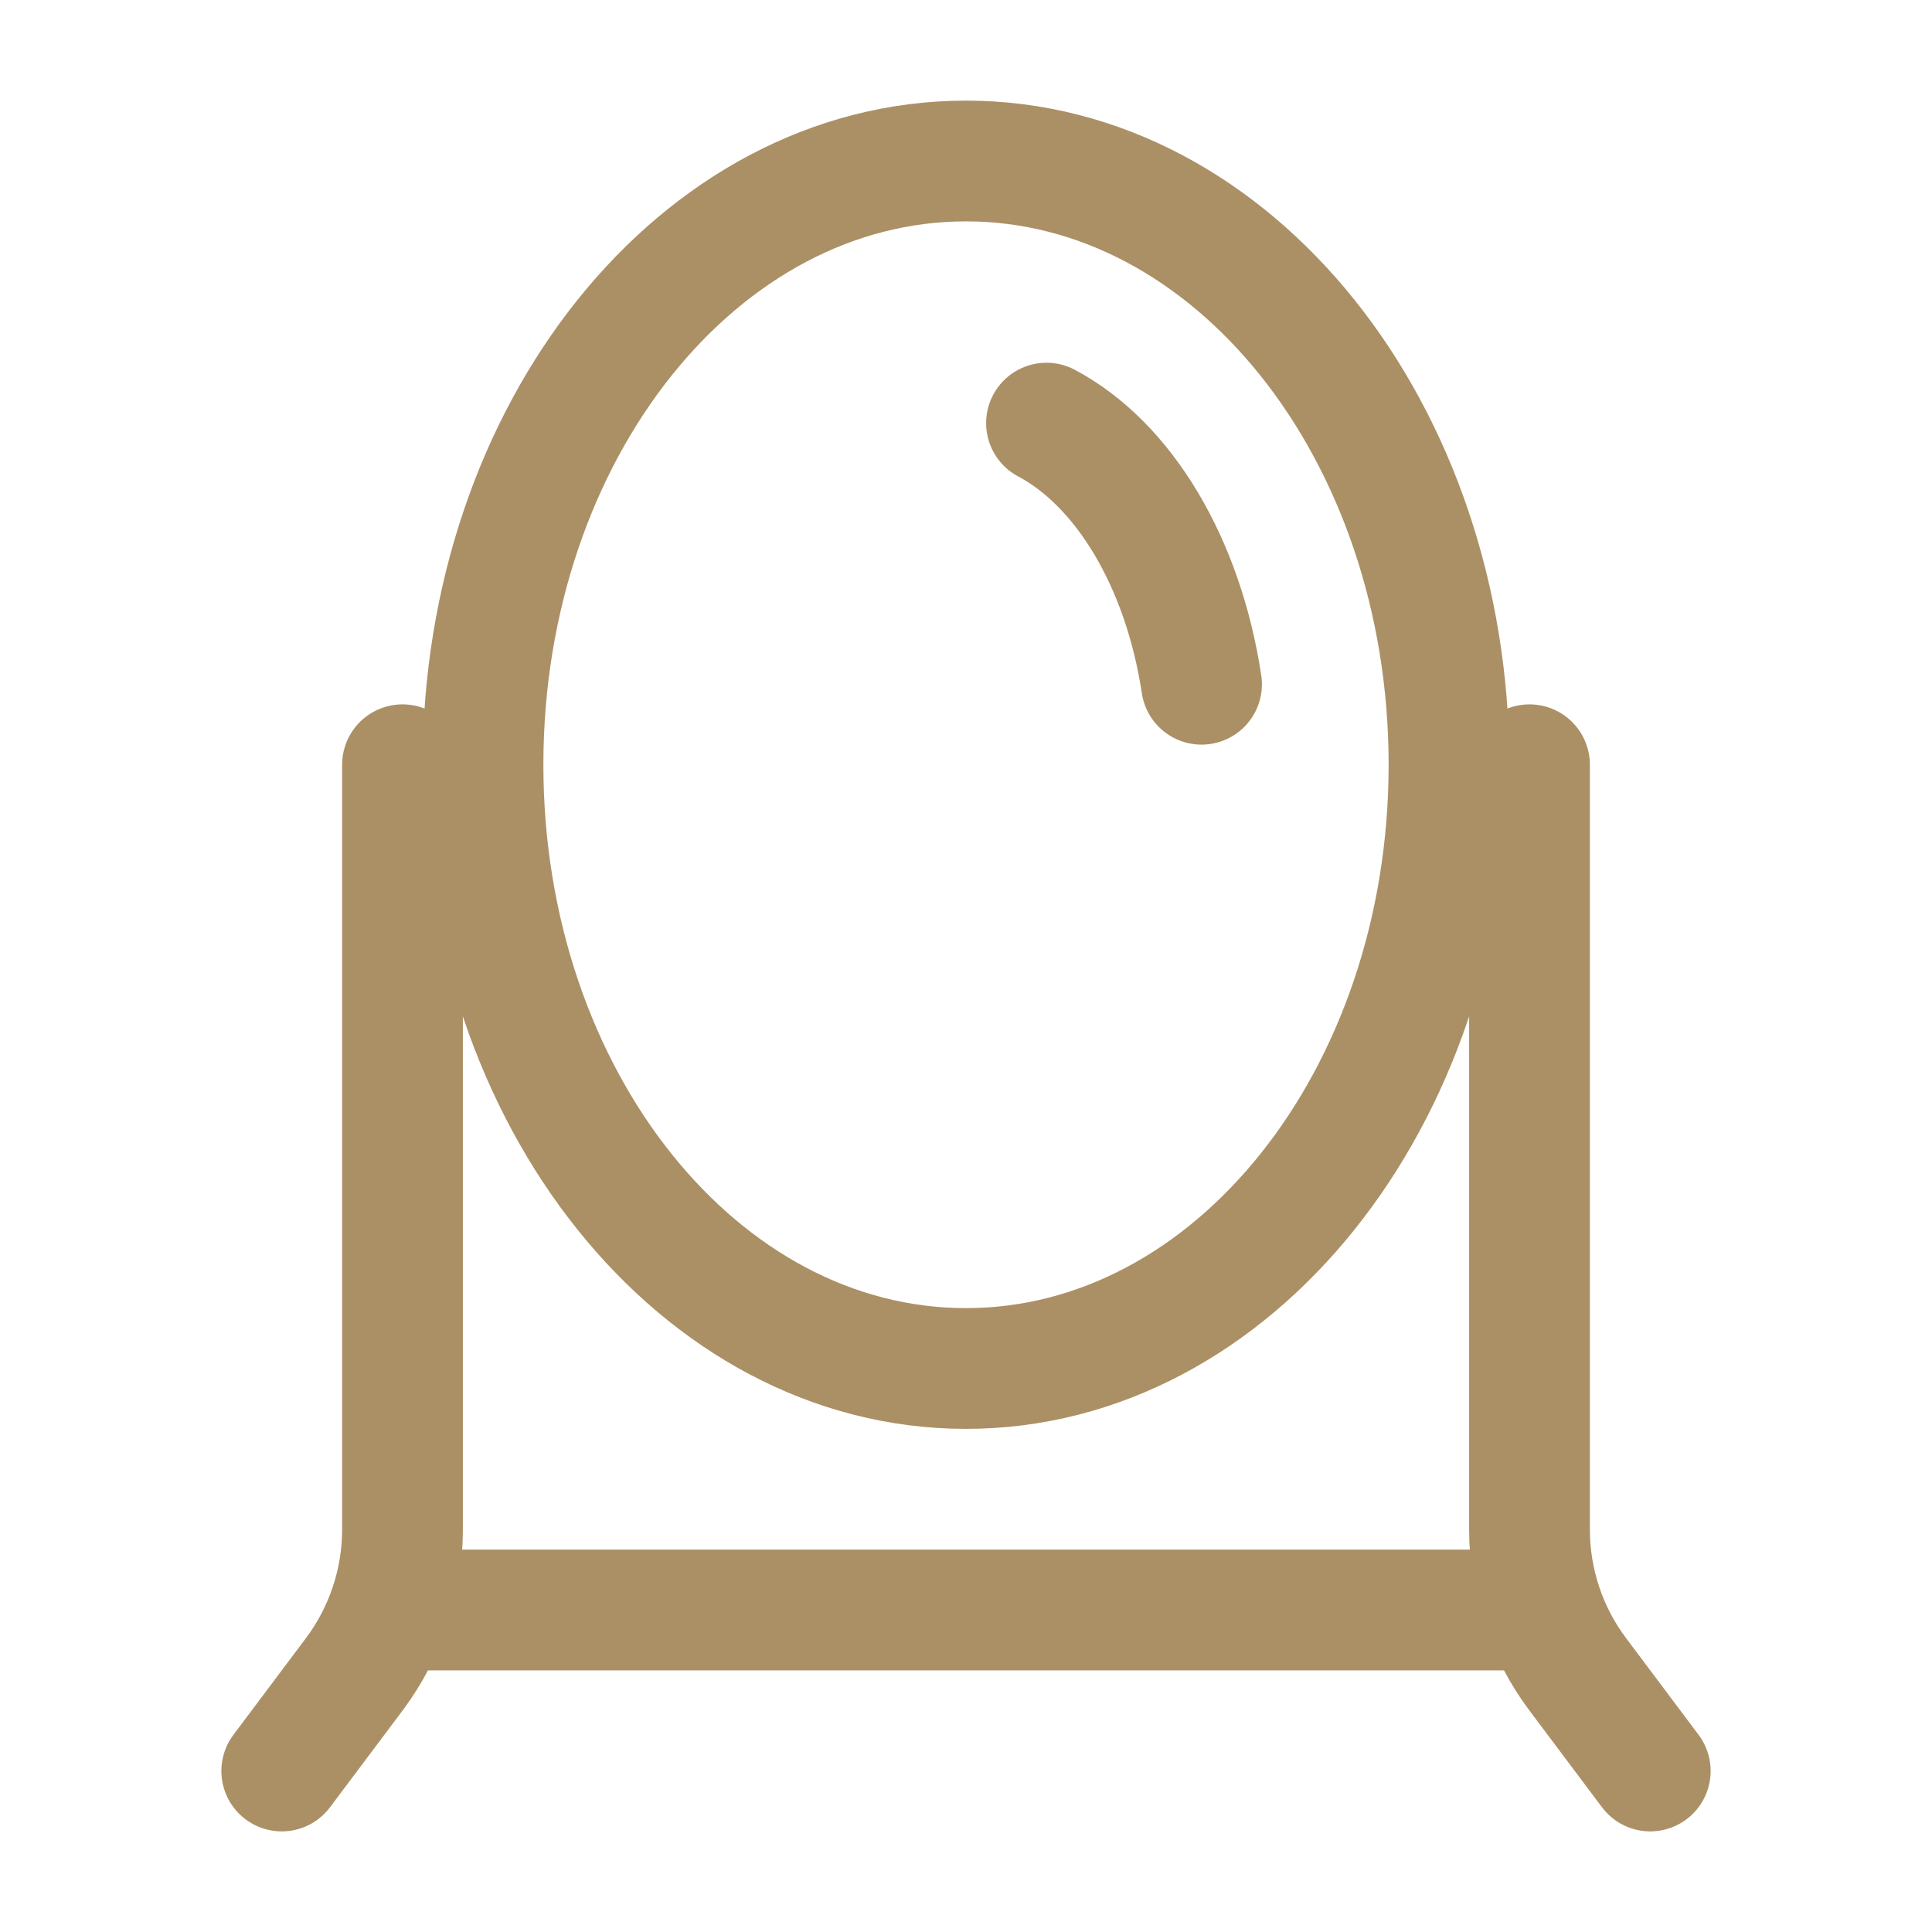 <svg xmlns="http://www.w3.org/2000/svg" width="800px" height="800px" viewBox="0 0 24 24" fill="none"><g id="SVGRepo_bgCarrier" stroke-width="0"></g><g id="SVGRepo_tracerCarrier" stroke-linecap="round" stroke-linejoin="round"></g><g id="SVGRepo_iconCarrier"><path d="M5 9.5V19C5 19.649 4.789 20.281 4.4 20.8L3.5 22M19 9.5V19C19 19.649 19.21 20.281 19.6 20.8L20.5 22" stroke="#AB9065" stroke-width="1.5" stroke-linecap="round"></path><path d="M18 9.5C18 13.642 15.314 17 12 17C8.686 17 6 13.642 6 9.5C6 5.358 8.686 2 12 2C15.314 2 18 5.358 18 9.5Z" stroke="#AB9065" stroke-width="1.5"></path><path d="M5 20H19" stroke="#AB9065" stroke-width="1.5"></path><path d="M13 5.256C13.961 5.766 14.697 6.988 14.926 8.5" stroke="#AB9065" stroke-width="1.5" stroke-linecap="round"></path></g></svg>